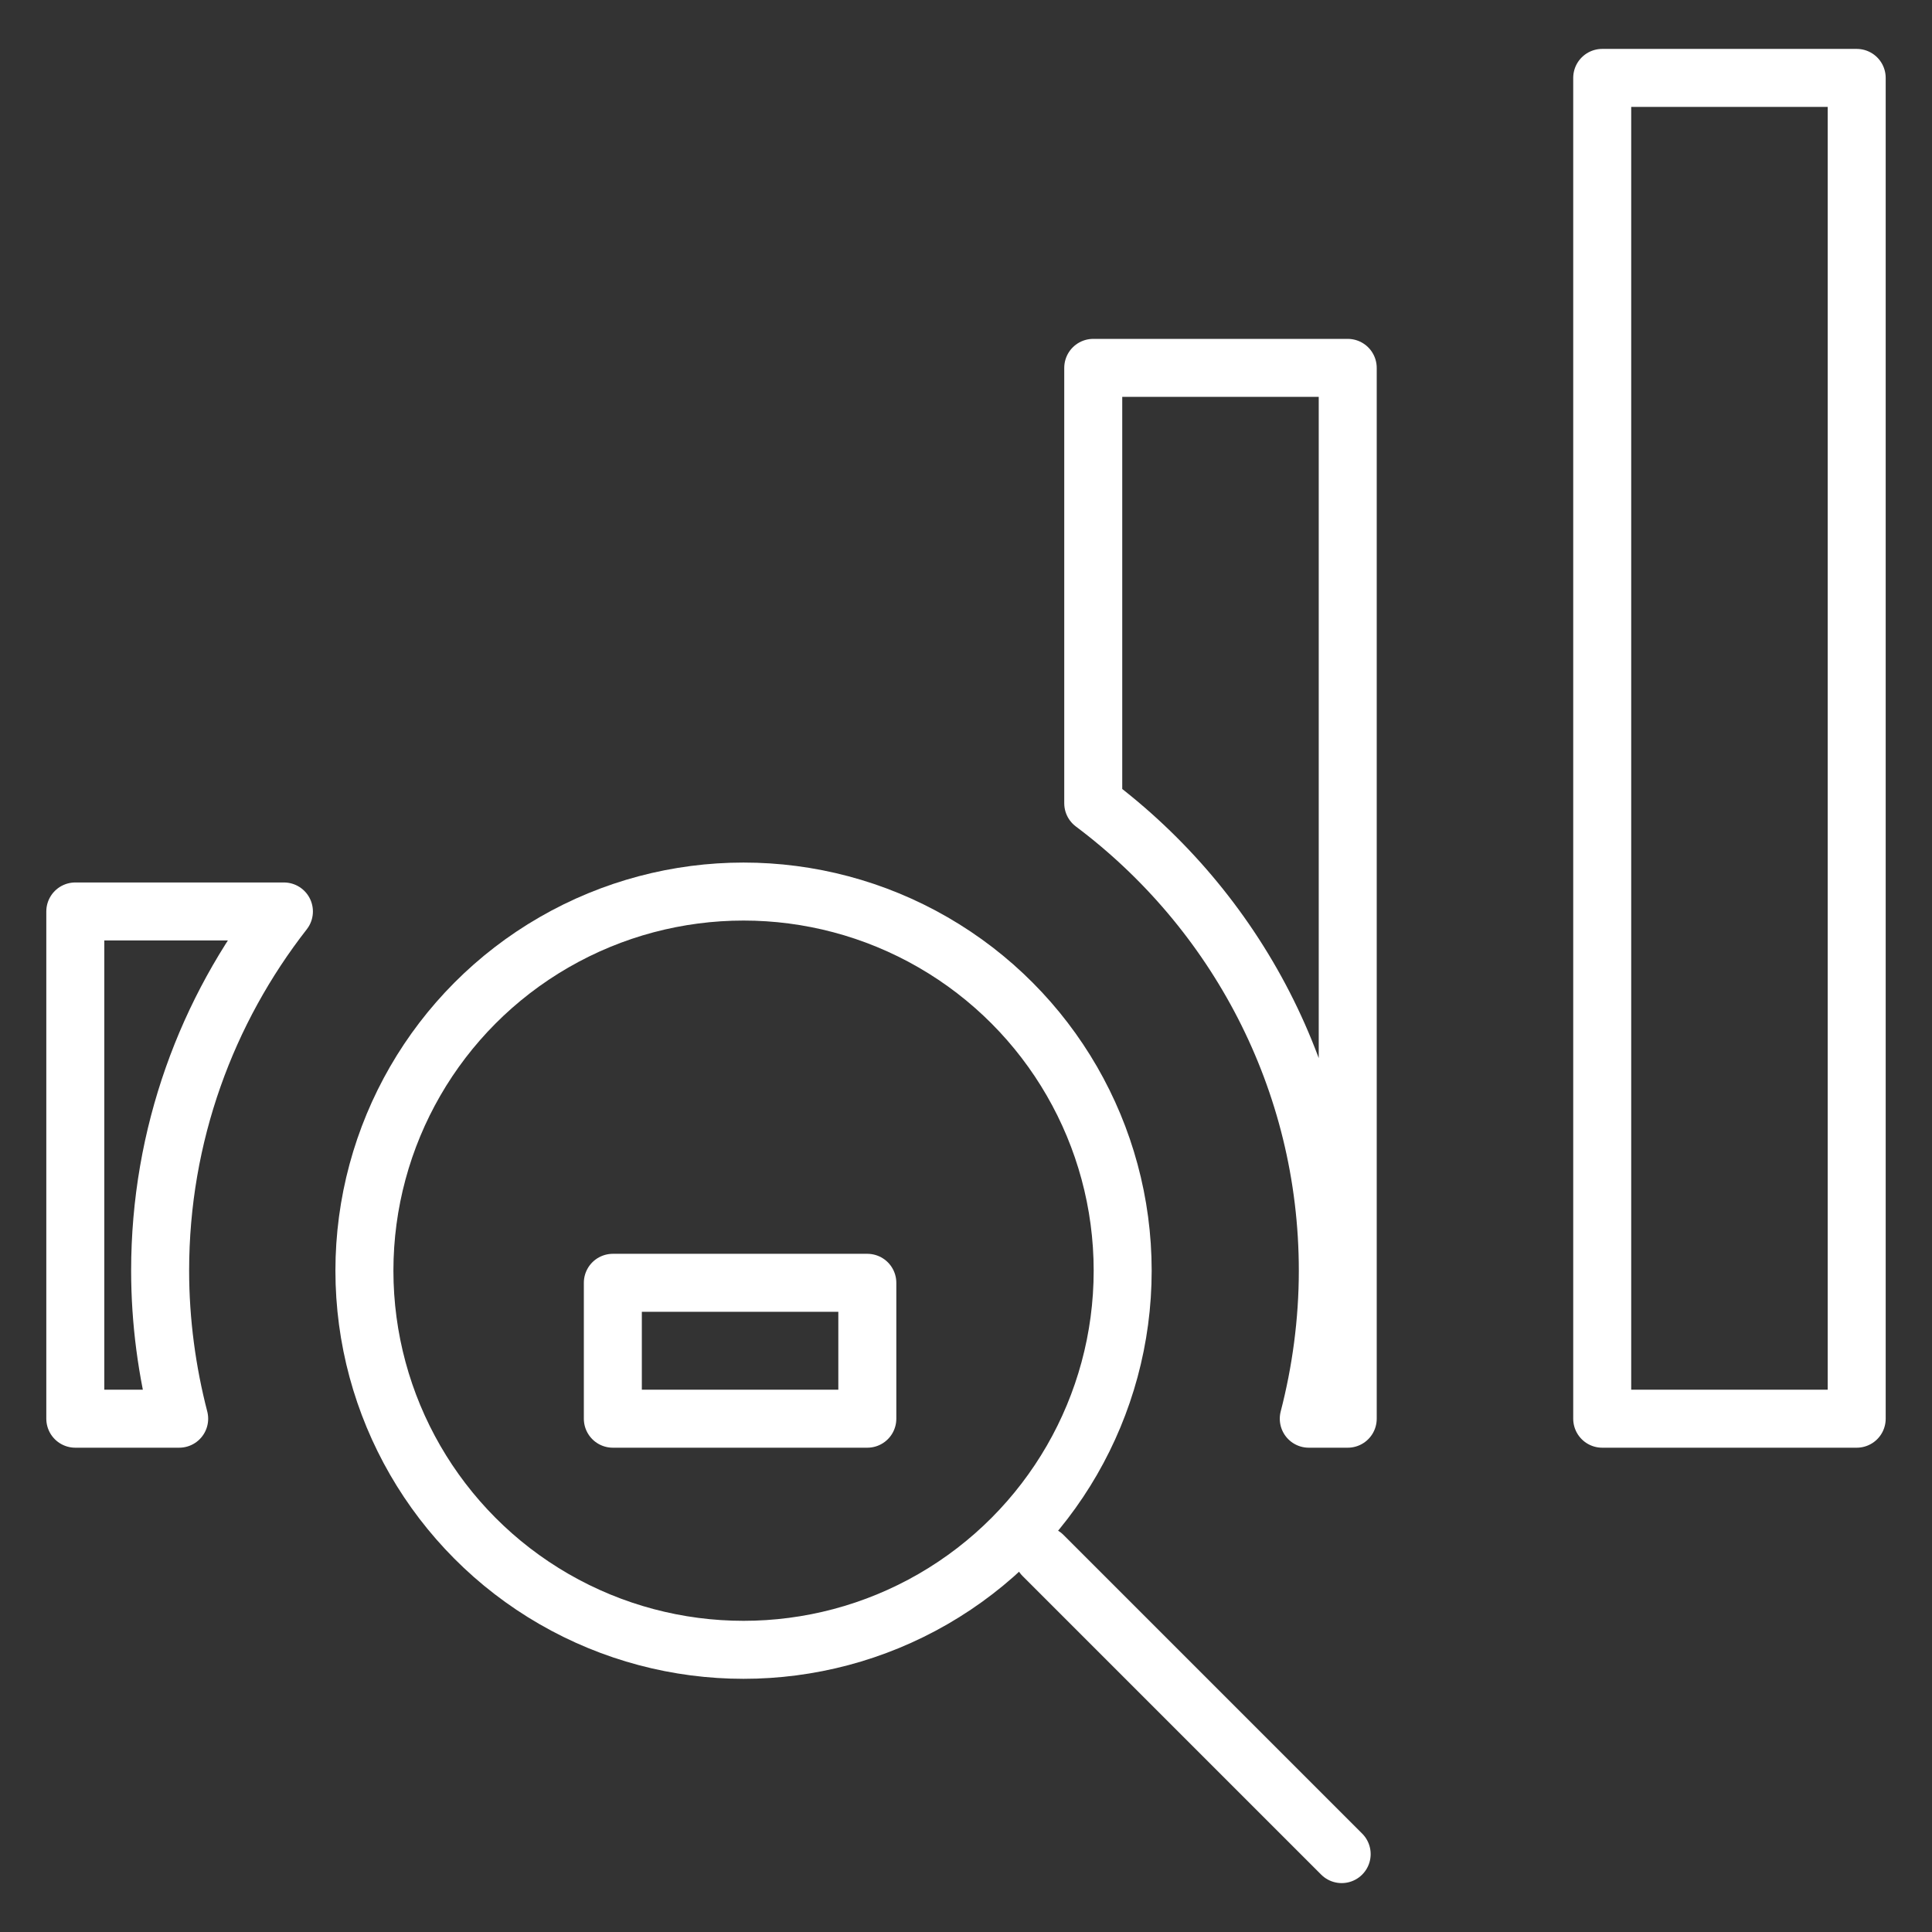 <?xml version="1.0" encoding="UTF-8"?>
<!DOCTYPE svg PUBLIC "-//W3C//DTD SVG 1.1//EN" "http://www.w3.org/Graphics/SVG/1.1/DTD/svg11.dtd">
<!-- Creator: CorelDRAW 2018 (64-Bit) -->
<svg xmlns="http://www.w3.org/2000/svg" xml:space="preserve" width="50px" height="50px" version="1.1" style="shape-rendering:geometricPrecision; text-rendering:geometricPrecision; image-rendering:optimizeQuality; fill-rule:evenodd; clip-rule:evenodd"
viewBox="0 0 2.232 2.232"
 xmlns:xlink="http://www.w3.org/1999/xlink">
 <rect x="0" y="0" width="2.232" height="2.232" fill="#333333" stroke="none"/>
 <defs>
  <style type="text/css">
   <![CDATA[
    .str0 {stroke:white;stroke-width:0.067;stroke-linecap:round;stroke-linejoin:round;stroke-miterlimit:22.926}
    .fil0 {fill:none}
   ]]>
  </style>
 </defs>
 <g id="Layer_x0020_1">
  <g id="_2333558031424">
   <rect class="fil0" width="2.232" height="2.232"/>
   <g>
    <g>
     <circle class="fil0 str0" cx="0.859" cy="1.468" r="0.438"/>
     <line class="fil0 str0" x1="1.55" y1="2.142" x2="1.205" y2= "1.797" />
    </g>
    <g>
     <path class="fil0 str0" d="M0.087 1.053l0.241 0c-0.089,0.114 -0.143,0.258 -0.143,0.415 0,0.059 0.008,0.117 0.022,0.171l-0.12 0 0 -0.586z"/>
     <path class="fil0 str0" d="M1.263 0.425l0.294 0 0 1.214 -0.045 0c0.014,-0.054 0.022,-0.112 0.022,-0.171 0,-0.221 -0.107,-0.417 -0.271,-0.54l0 -0.503z"/>
     <polygon class="fil0 str0" points="1.851,0.09 2.145,0.09 2.145,1.639 1.851,1.639 "/>
    </g>
    <polygon class="fil0 str0" points="0.708,1.482 1.002,1.482 1.002,1.639 0.708,1.639 "/>
   </g>
  </g>
 </g>
</svg>
